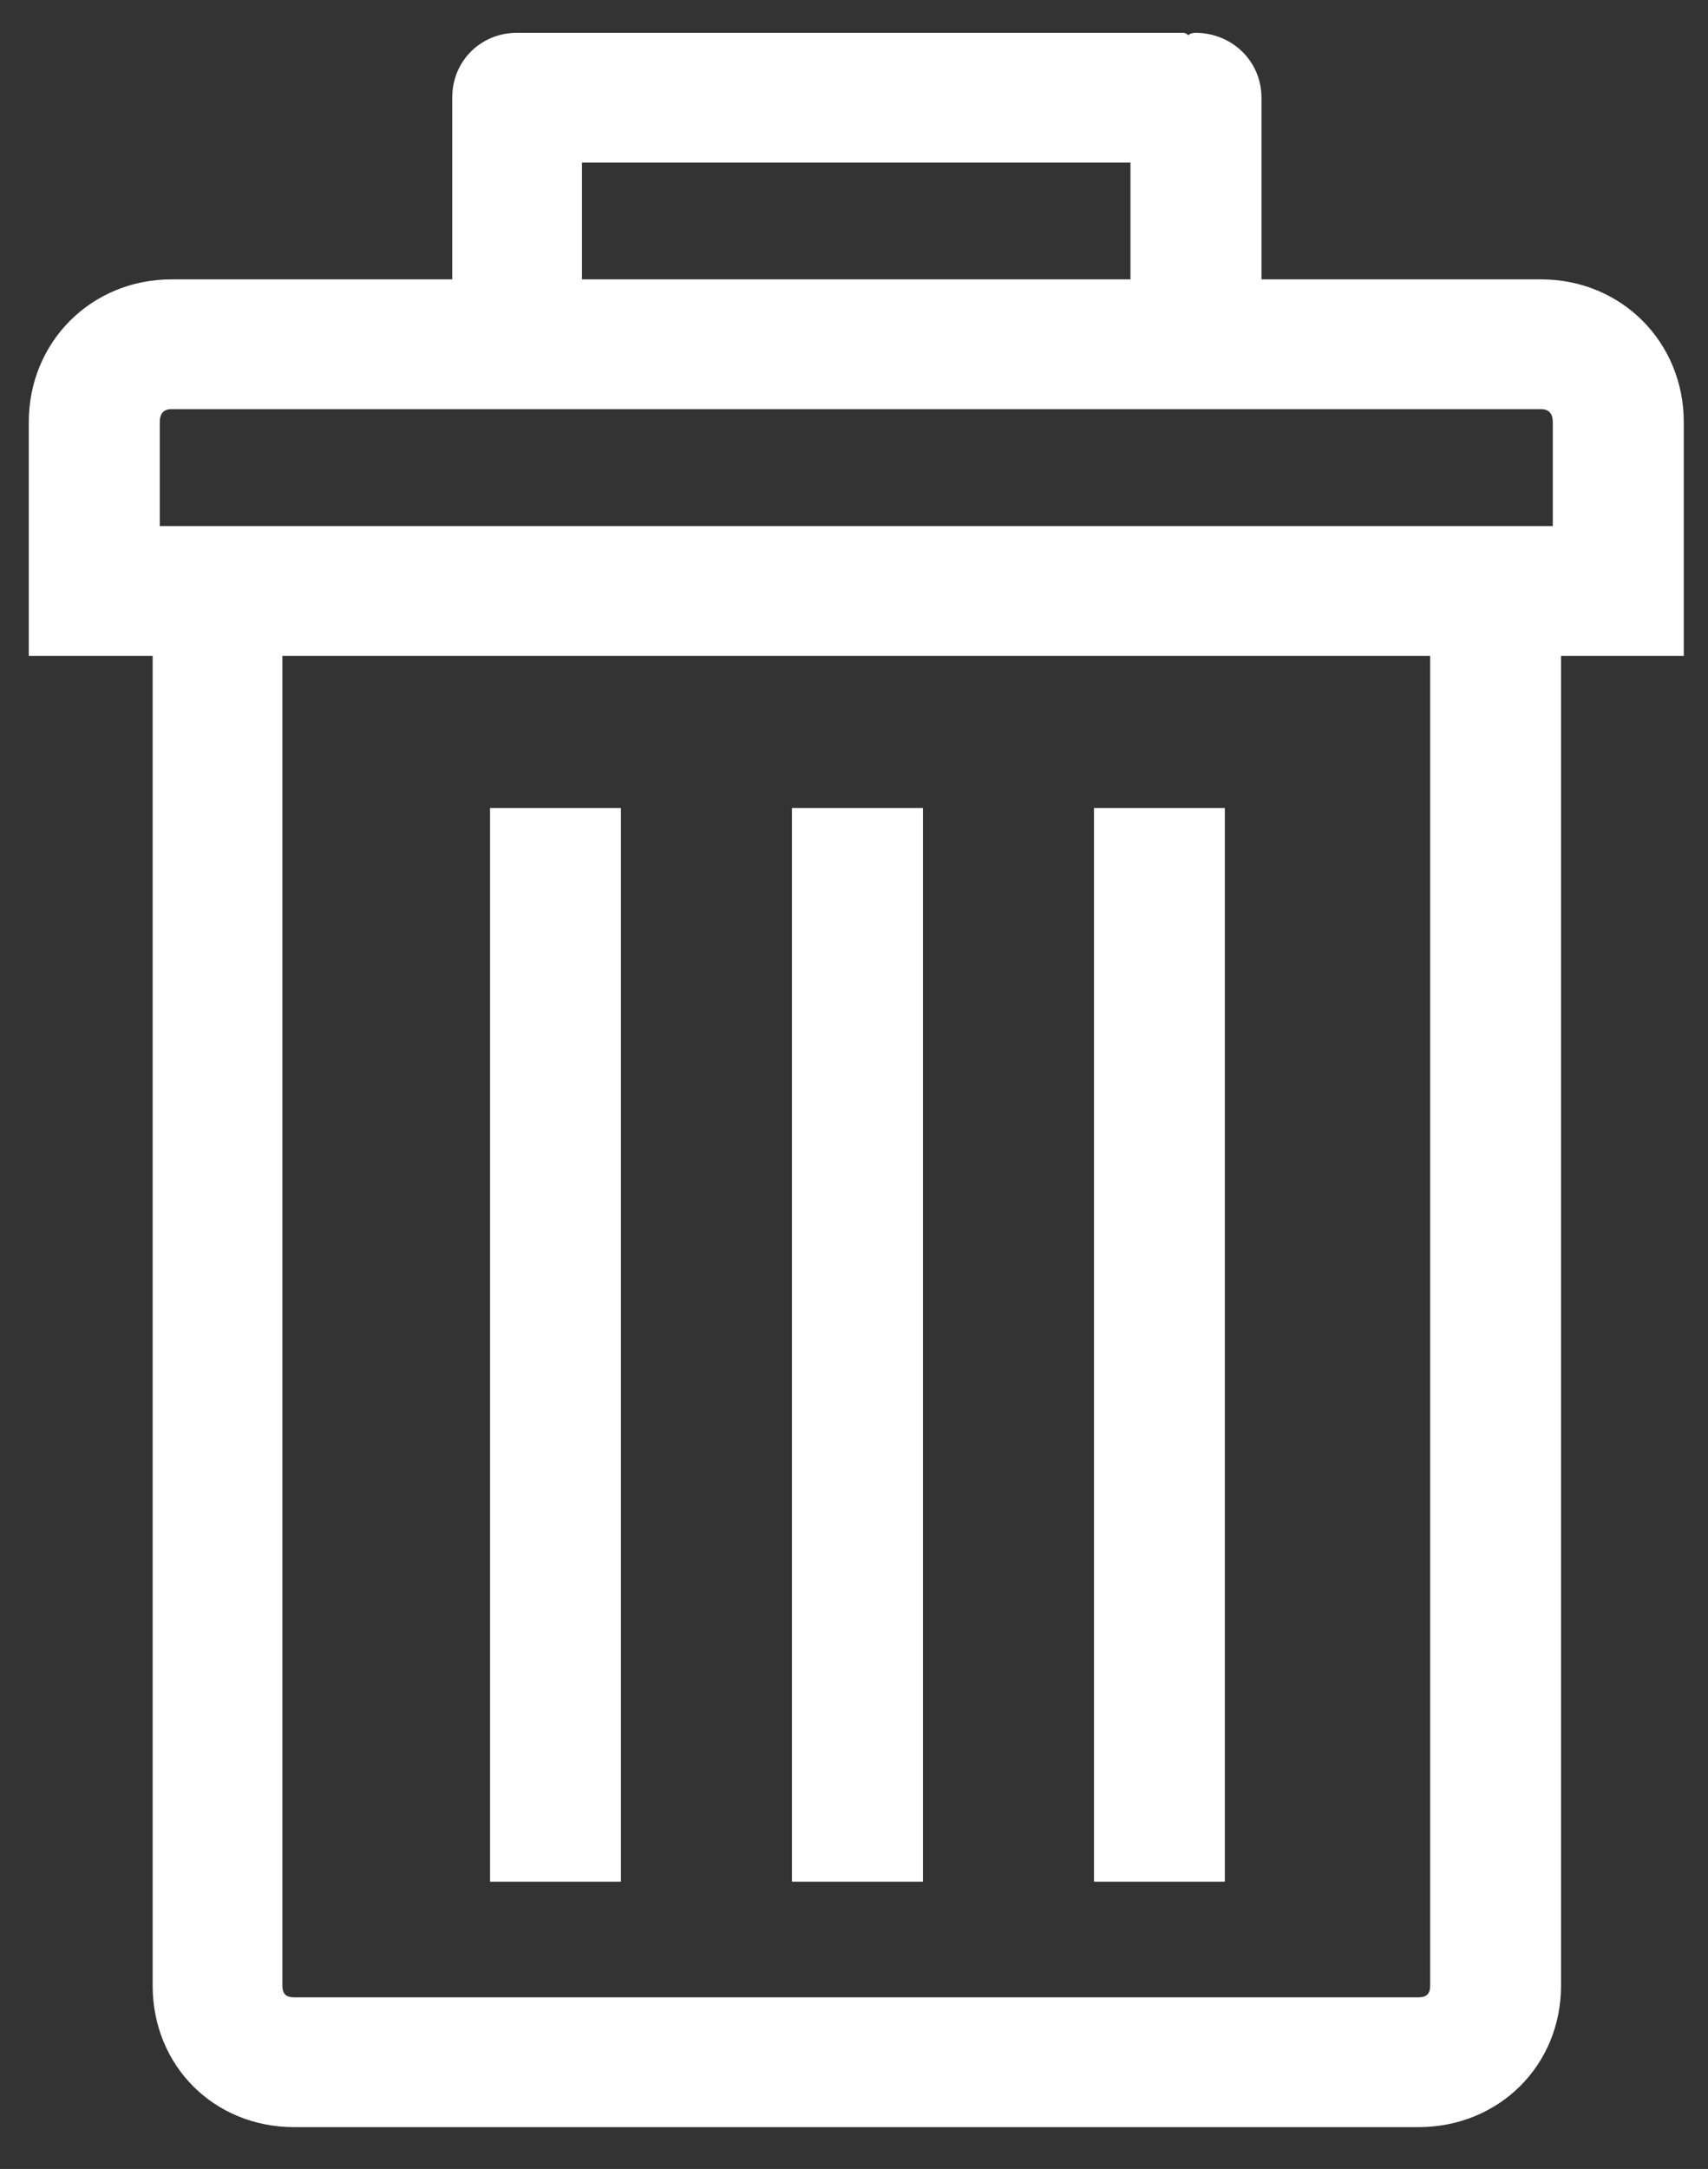 <?xml version="1.0" encoding="iso-8859-1"?>
<!-- Generator: Adobe Illustrator 23.0.0, SVG Export Plug-In . SVG Version: 6.00 Build 0)  -->
<svg version="1.1" id="Layer_1" xmlns="http://www.w3.org/2000/svg" xmlns:xlink="http://www.w3.org/1999/xlink" x="0px" y="0px"
	 viewBox="0 0 54.298 68.936" style="enable-background:new 0 0 54.298 68.936;" xml:space="preserve">
<rect x="0" y="0" width="54.298" height="68.936" fill="#333333" stroke="none"/>
<g>
	<path style="fill:#FFFFFF;" d="M48.989,8.879h-8.886V3.106c0-1.164-0.938-2.063-2.102-2.063c-0.113,0-0.188,0.039-0.223,0.075
		c-0.039-0.036-0.113-0.075-0.152-0.075H16.438c-1.16,0-2.062,0.899-2.062,2.063v5.773H5.454c-2.551,0-4.539,1.989-4.539,4.539
		v7.426h3.938v42.262c0,2.551,1.949,4.5,4.5,4.5h35.738c2.551,0,4.535-1.949,4.535-4.5V20.844h3.902v-7.426
		C53.528,10.868,51.54,8.879,48.989,8.879L48.989,8.879z M18.501,5.168h17.437v3.711H18.501V5.168z M45.466,63.106
		c0,0.262-0.113,0.375-0.375,0.375H9.353c-0.262,0-0.376-0.113-0.376-0.375V20.844h36.489V63.106z M49.364,16.719H5.079v-3.301
		c0-0.261,0.109-0.414,0.375-0.414h43.535c0.262,0,0.375,0.153,0.375,0.414V16.719z M49.364,16.719"/>
	<rect x="34.778" y="25.68" style="fill:#FFFFFF;" width="4.16" height="34.125"/>
	<rect x="25.177" y="25.68" style="fill:#FFFFFF;" width="4.164" height="34.125"/>
	<rect x="15.579" y="25.68" style="fill:#FFFFFF;" width="4.16" height="34.125"/>
</g>
</svg>
